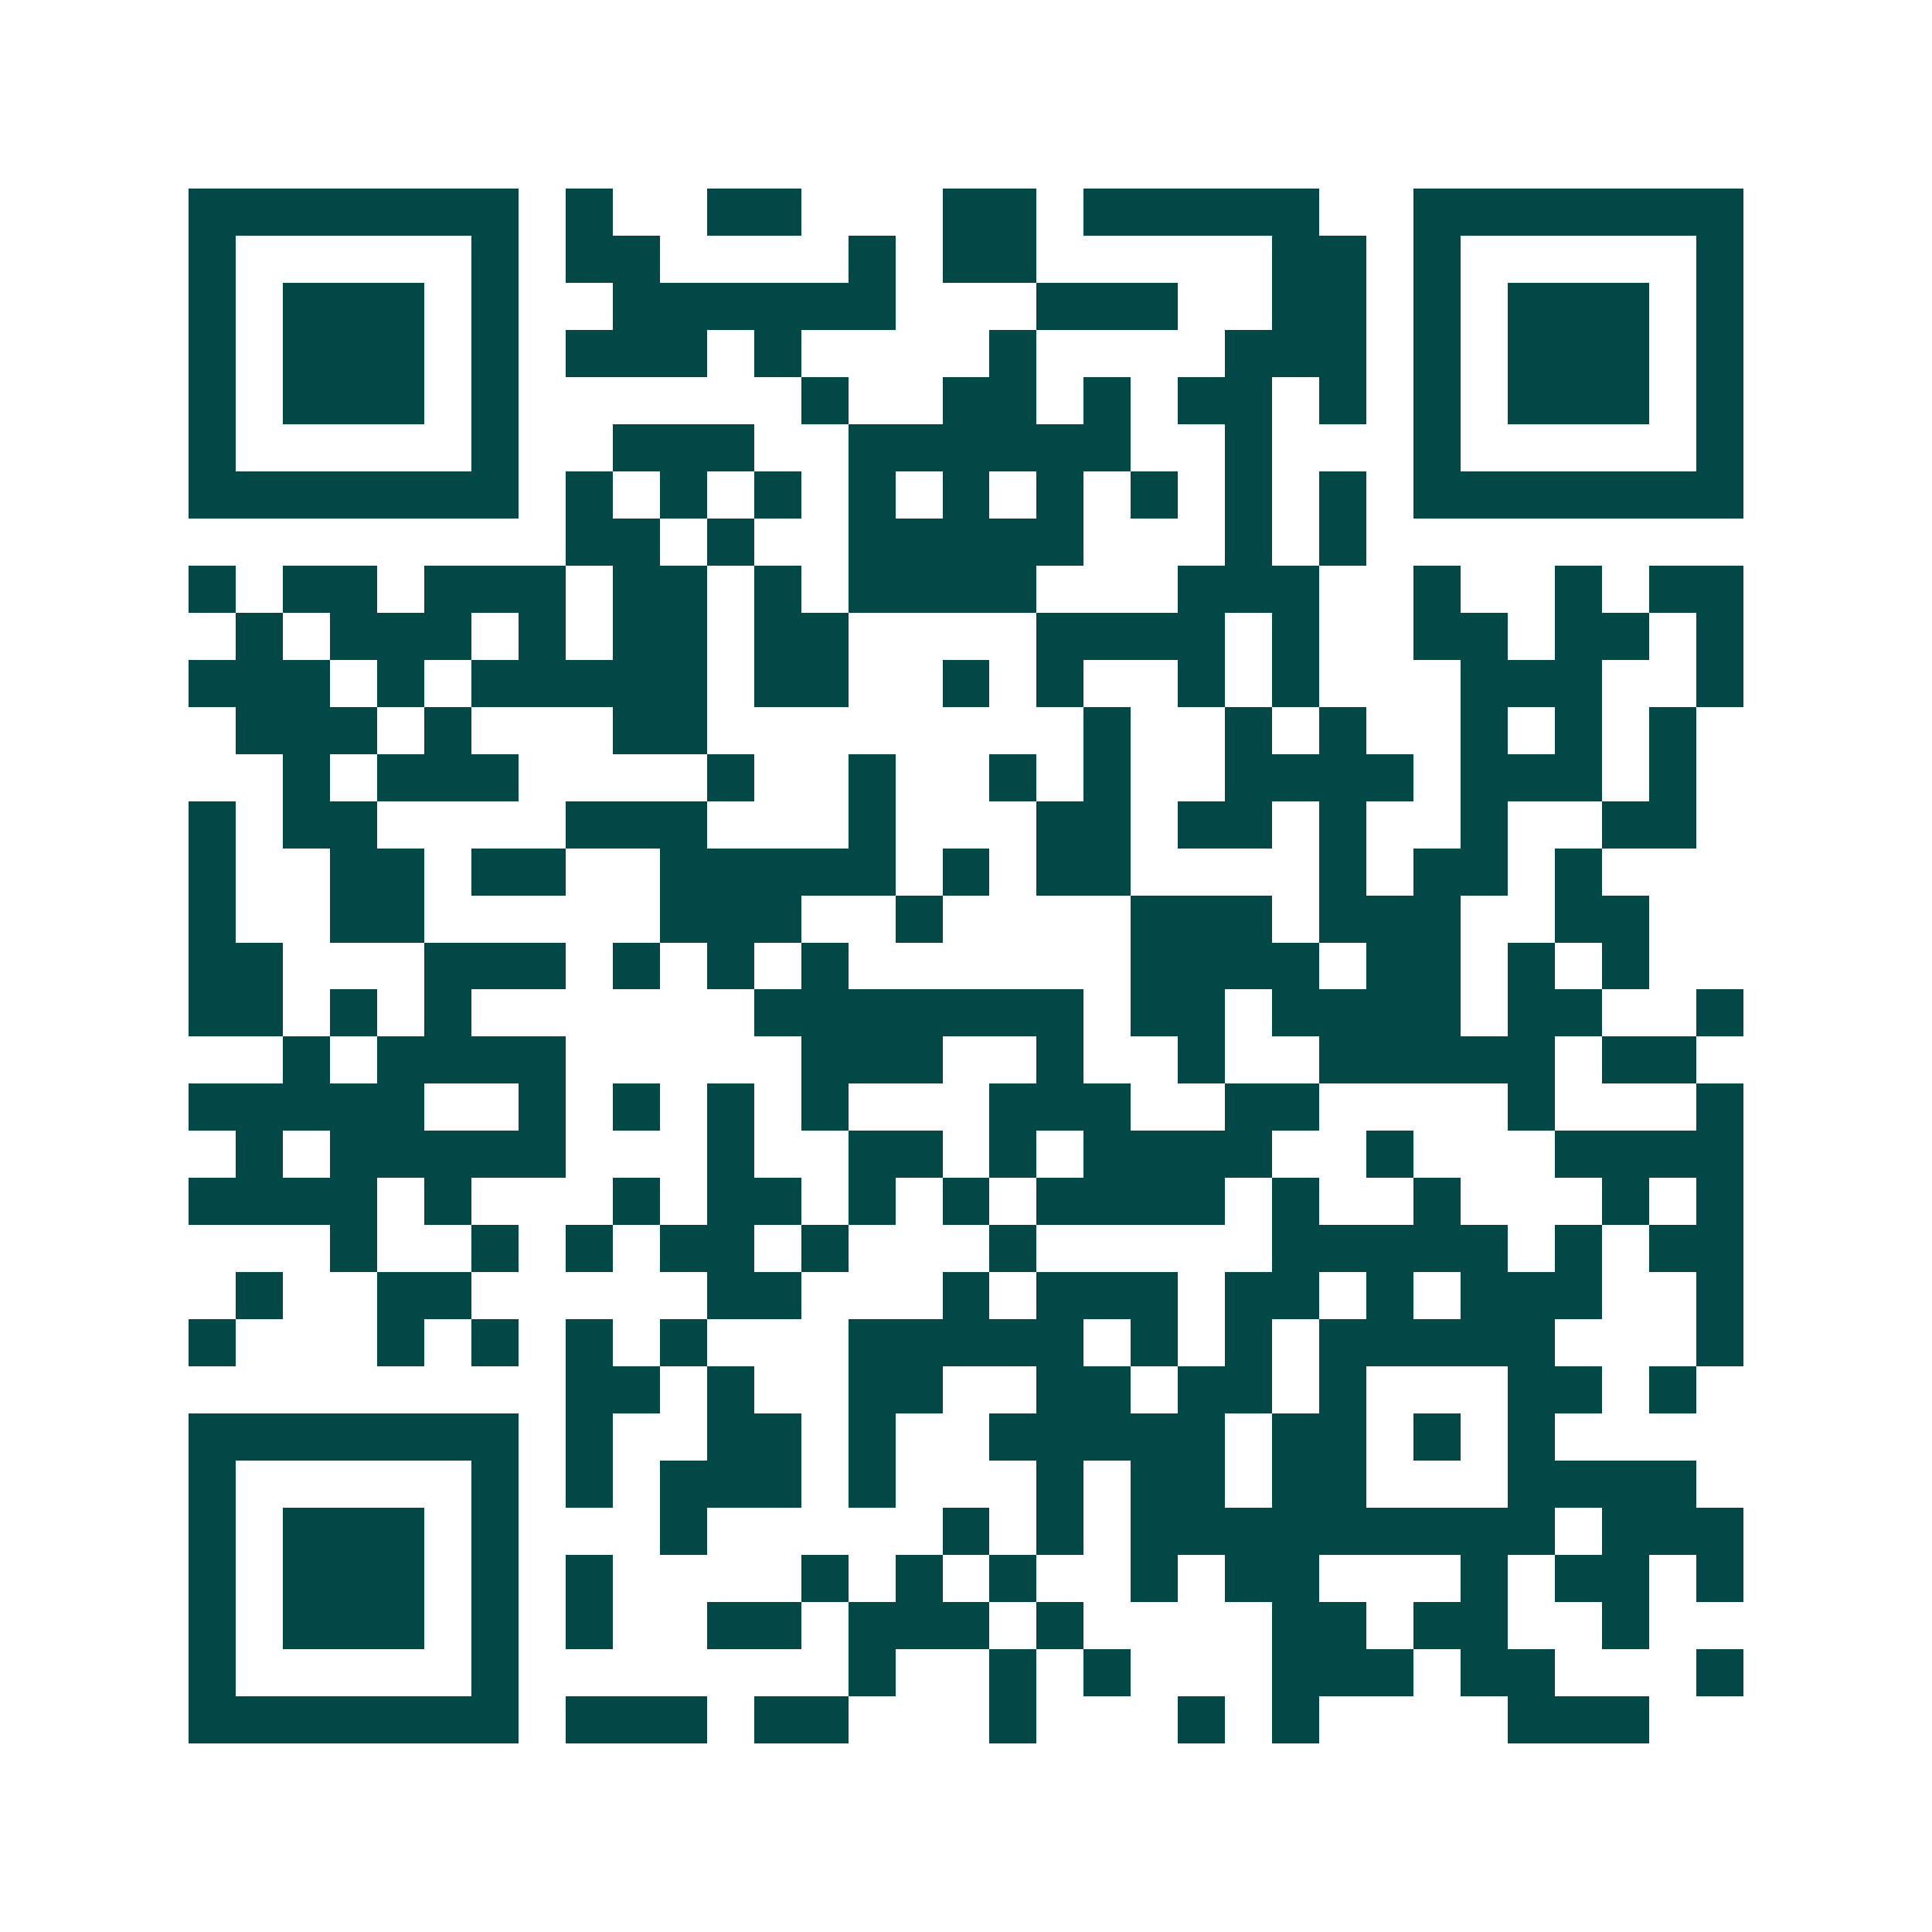 <svg xmlns="http://www.w3.org/2000/svg" width="200" height="200" viewBox="0 0 41 41" shape-rendering="crispEdges"><path fill="#ffffff" d="M0 0h41v41H0z"/><path stroke="#014847" d="M4 4.5h7m1 0h1m2 0h2m3 0h2m1 0h5m2 0h7M4 5.5h1m5 0h1m1 0h2m4 0h1m1 0h2m5 0h2m1 0h1m5 0h1M4 6.5h1m1 0h3m1 0h1m2 0h6m3 0h3m2 0h2m1 0h1m1 0h3m1 0h1M4 7.5h1m1 0h3m1 0h1m1 0h3m1 0h1m4 0h1m4 0h3m1 0h1m1 0h3m1 0h1M4 8.5h1m1 0h3m1 0h1m6 0h1m2 0h2m1 0h1m1 0h2m1 0h1m1 0h1m1 0h3m1 0h1M4 9.5h1m5 0h1m2 0h3m2 0h6m2 0h1m3 0h1m5 0h1M4 10.5h7m1 0h1m1 0h1m1 0h1m1 0h1m1 0h1m1 0h1m1 0h1m1 0h1m1 0h1m1 0h7M12 11.5h2m1 0h1m2 0h5m3 0h1m1 0h1M4 12.5h1m1 0h2m1 0h3m1 0h2m1 0h1m1 0h4m3 0h3m2 0h1m2 0h1m1 0h2M5 13.5h1m1 0h3m1 0h1m1 0h2m1 0h2m4 0h4m1 0h1m2 0h2m1 0h2m1 0h1M4 14.5h3m1 0h1m1 0h5m1 0h2m2 0h1m1 0h1m2 0h1m1 0h1m3 0h3m2 0h1M5 15.5h3m1 0h1m3 0h2m8 0h1m2 0h1m1 0h1m2 0h1m1 0h1m1 0h1M6 16.5h1m1 0h3m4 0h1m2 0h1m2 0h1m1 0h1m2 0h4m1 0h3m1 0h1M4 17.5h1m1 0h2m4 0h3m3 0h1m3 0h2m1 0h2m1 0h1m2 0h1m2 0h2M4 18.5h1m2 0h2m1 0h2m2 0h5m1 0h1m1 0h2m4 0h1m1 0h2m1 0h1M4 19.5h1m2 0h2m5 0h3m2 0h1m4 0h3m1 0h3m2 0h2M4 20.5h2m3 0h3m1 0h1m1 0h1m1 0h1m6 0h4m1 0h2m1 0h1m1 0h1M4 21.5h2m1 0h1m1 0h1m6 0h7m1 0h2m1 0h4m1 0h2m2 0h1M6 22.5h1m1 0h4m5 0h3m2 0h1m2 0h1m2 0h5m1 0h2M4 23.5h5m2 0h1m1 0h1m1 0h1m1 0h1m3 0h3m2 0h2m4 0h1m3 0h1M5 24.5h1m1 0h5m3 0h1m2 0h2m1 0h1m1 0h4m2 0h1m3 0h4M4 25.5h4m1 0h1m3 0h1m1 0h2m1 0h1m1 0h1m1 0h4m1 0h1m2 0h1m3 0h1m1 0h1M7 26.5h1m2 0h1m1 0h1m1 0h2m1 0h1m3 0h1m5 0h5m1 0h1m1 0h2M5 27.5h1m2 0h2m5 0h2m3 0h1m1 0h3m1 0h2m1 0h1m1 0h3m2 0h1M4 28.5h1m3 0h1m1 0h1m1 0h1m1 0h1m3 0h5m1 0h1m1 0h1m1 0h5m3 0h1M12 29.5h2m1 0h1m2 0h2m2 0h2m1 0h2m1 0h1m3 0h2m1 0h1M4 30.5h7m1 0h1m2 0h2m1 0h1m2 0h5m1 0h2m1 0h1m1 0h1M4 31.5h1m5 0h1m1 0h1m1 0h3m1 0h1m3 0h1m1 0h2m1 0h2m3 0h4M4 32.5h1m1 0h3m1 0h1m3 0h1m5 0h1m1 0h1m1 0h9m1 0h3M4 33.5h1m1 0h3m1 0h1m1 0h1m4 0h1m1 0h1m1 0h1m2 0h1m1 0h2m3 0h1m1 0h2m1 0h1M4 34.5h1m1 0h3m1 0h1m1 0h1m2 0h2m1 0h3m1 0h1m4 0h2m1 0h2m2 0h1M4 35.5h1m5 0h1m7 0h1m2 0h1m1 0h1m3 0h3m1 0h2m3 0h1M4 36.5h7m1 0h3m1 0h2m3 0h1m3 0h1m1 0h1m4 0h3"/></svg>
